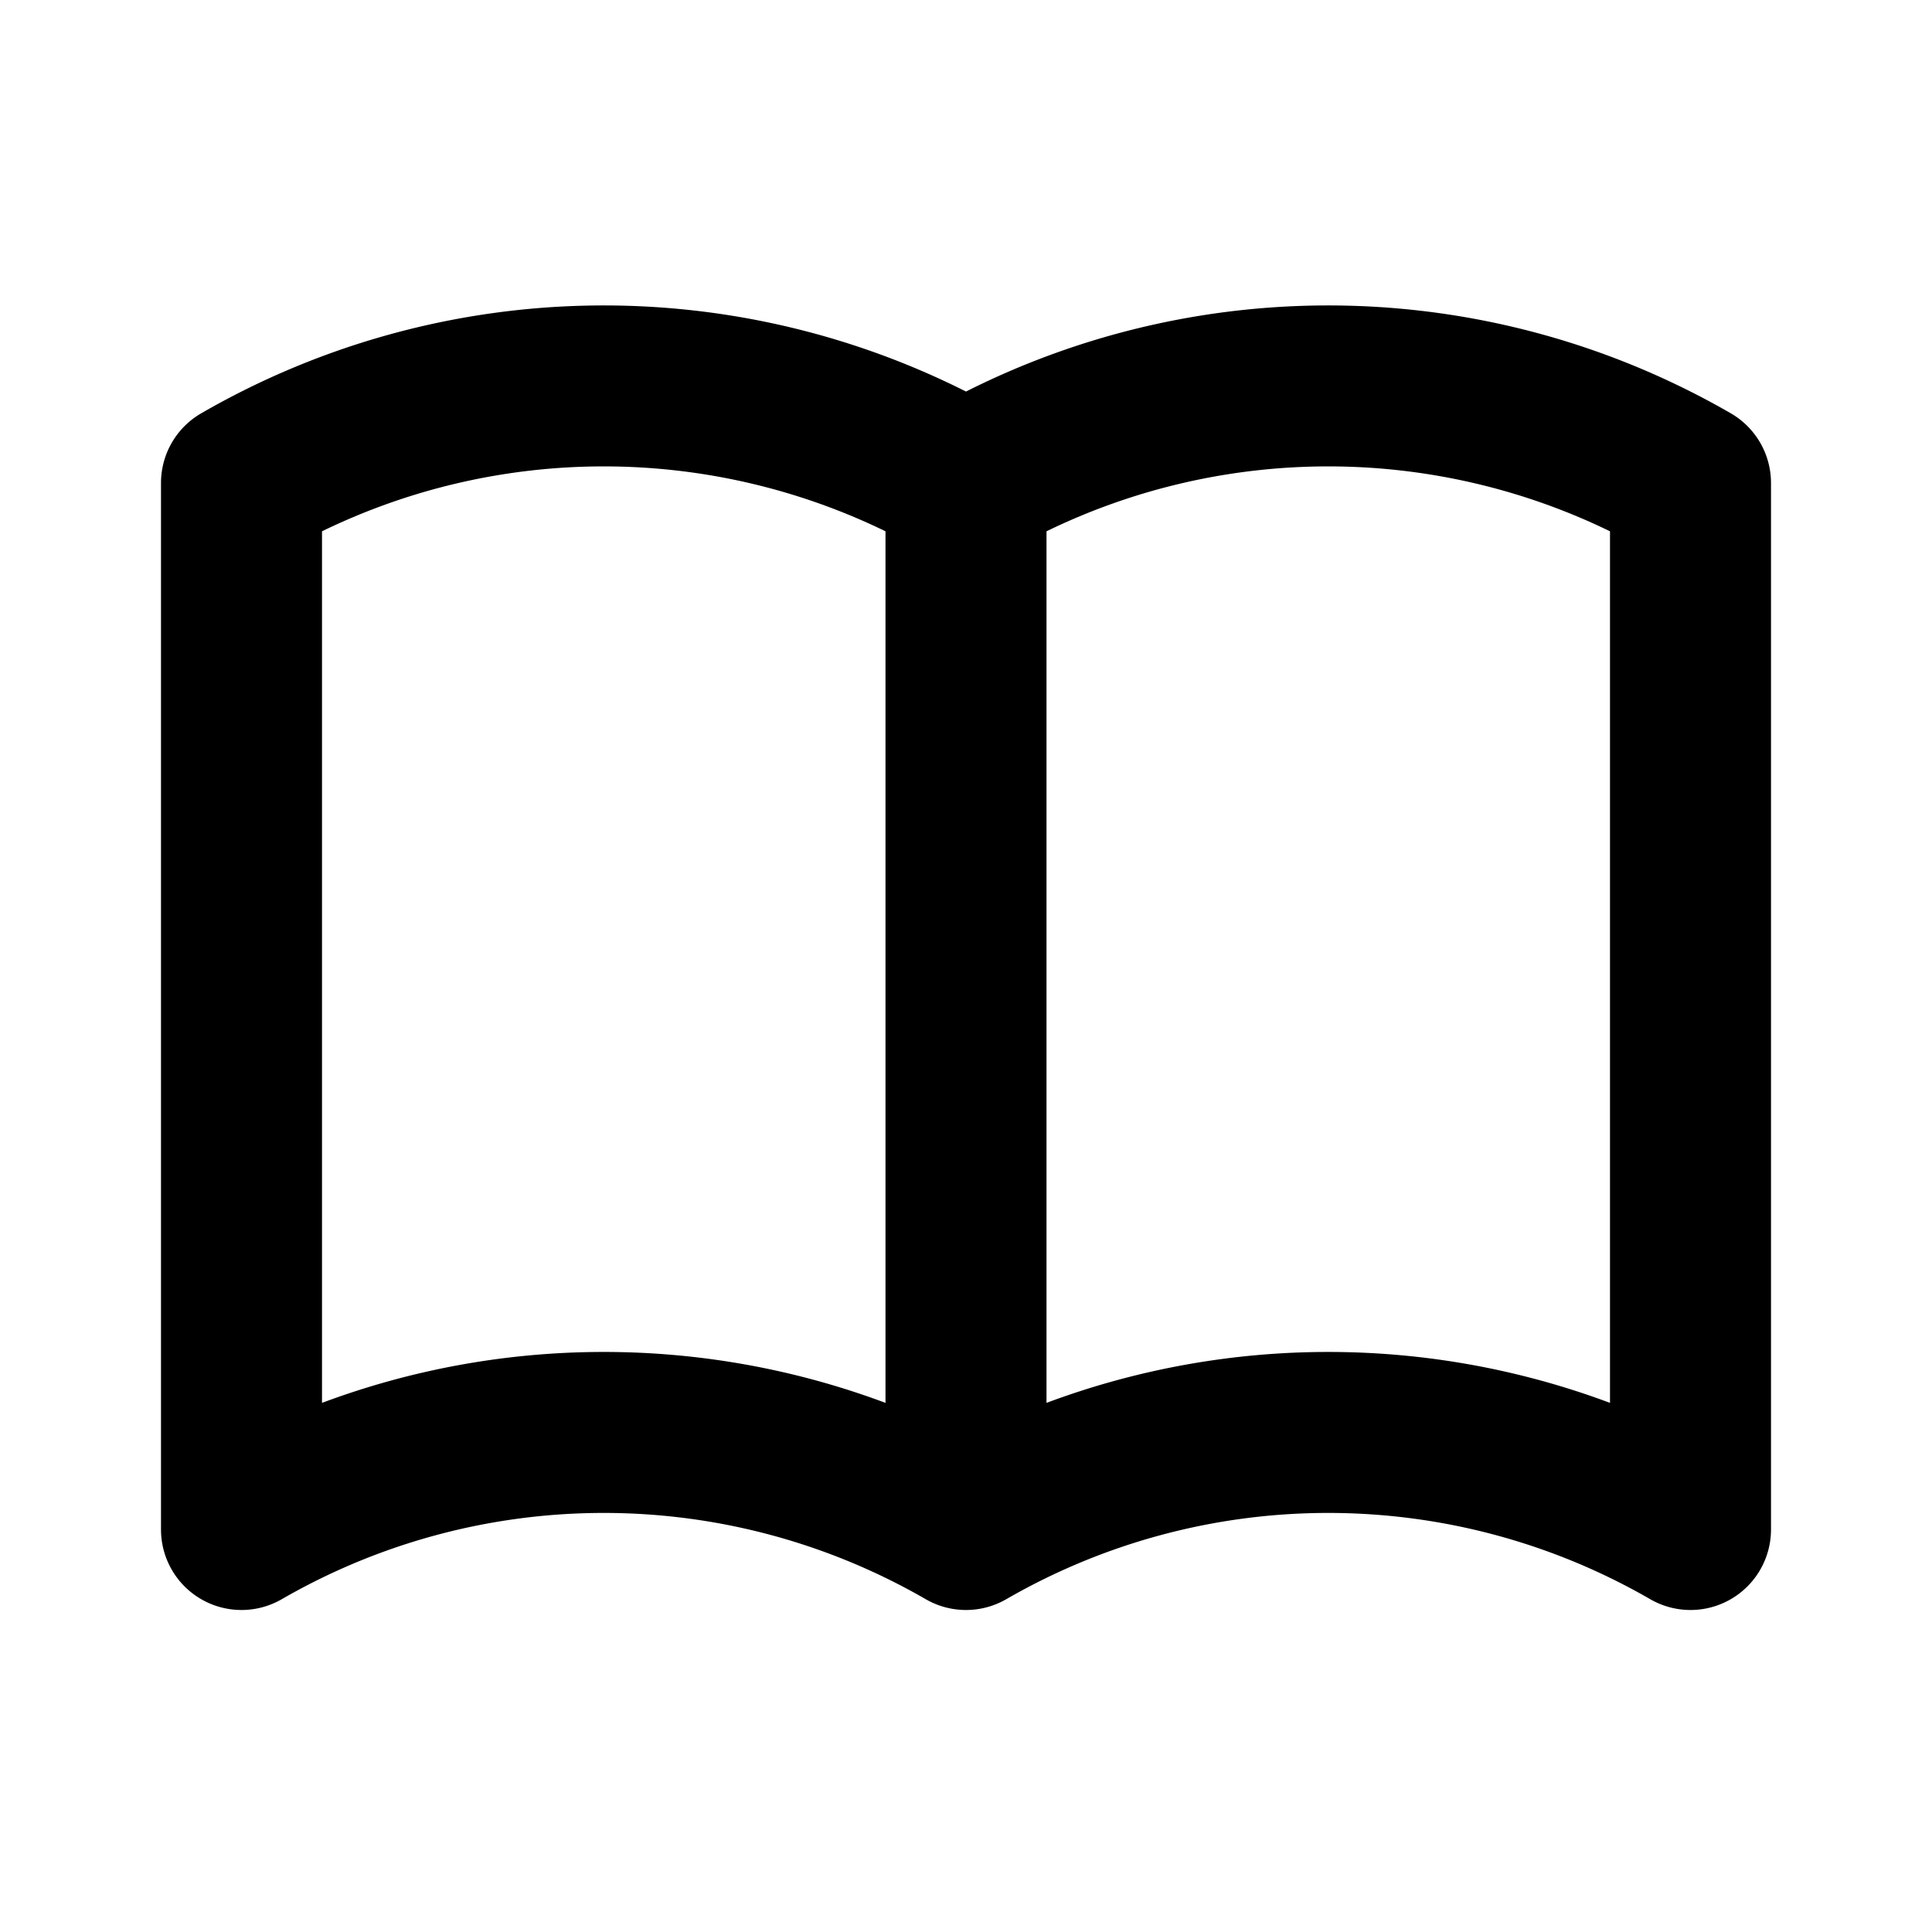 <?xml version="1.0" encoding="UTF-8"?> <svg xmlns="http://www.w3.org/2000/svg" width="24" height="24" viewBox="0 0 24 24" role="img"><path fill-rule="evenodd" d="M4 6.6v10.827a9.998 9.998 0 0 1 7 0V6.6a8 8 0 0 0-7 0Zm9 0v10.827a9.999 9.999 0 0 1 7 0V6.6a8 8 0 0 0-7 0Zm-1-1.736a10 10 0 0 0-9.5.27A1 1 0 0 0 2 6v13a1 1 0 0 0 1.5.866 8 8 0 0 1 8 0 1 1 0 0 0 1 0 8 8 0 0 1 8 0A1 1 0 0 0 22 19V6a1 1 0 0 0-.5-.866 10 10 0 0 0-9.5-.27Z" clip-rule="evenodd"></path></svg> 